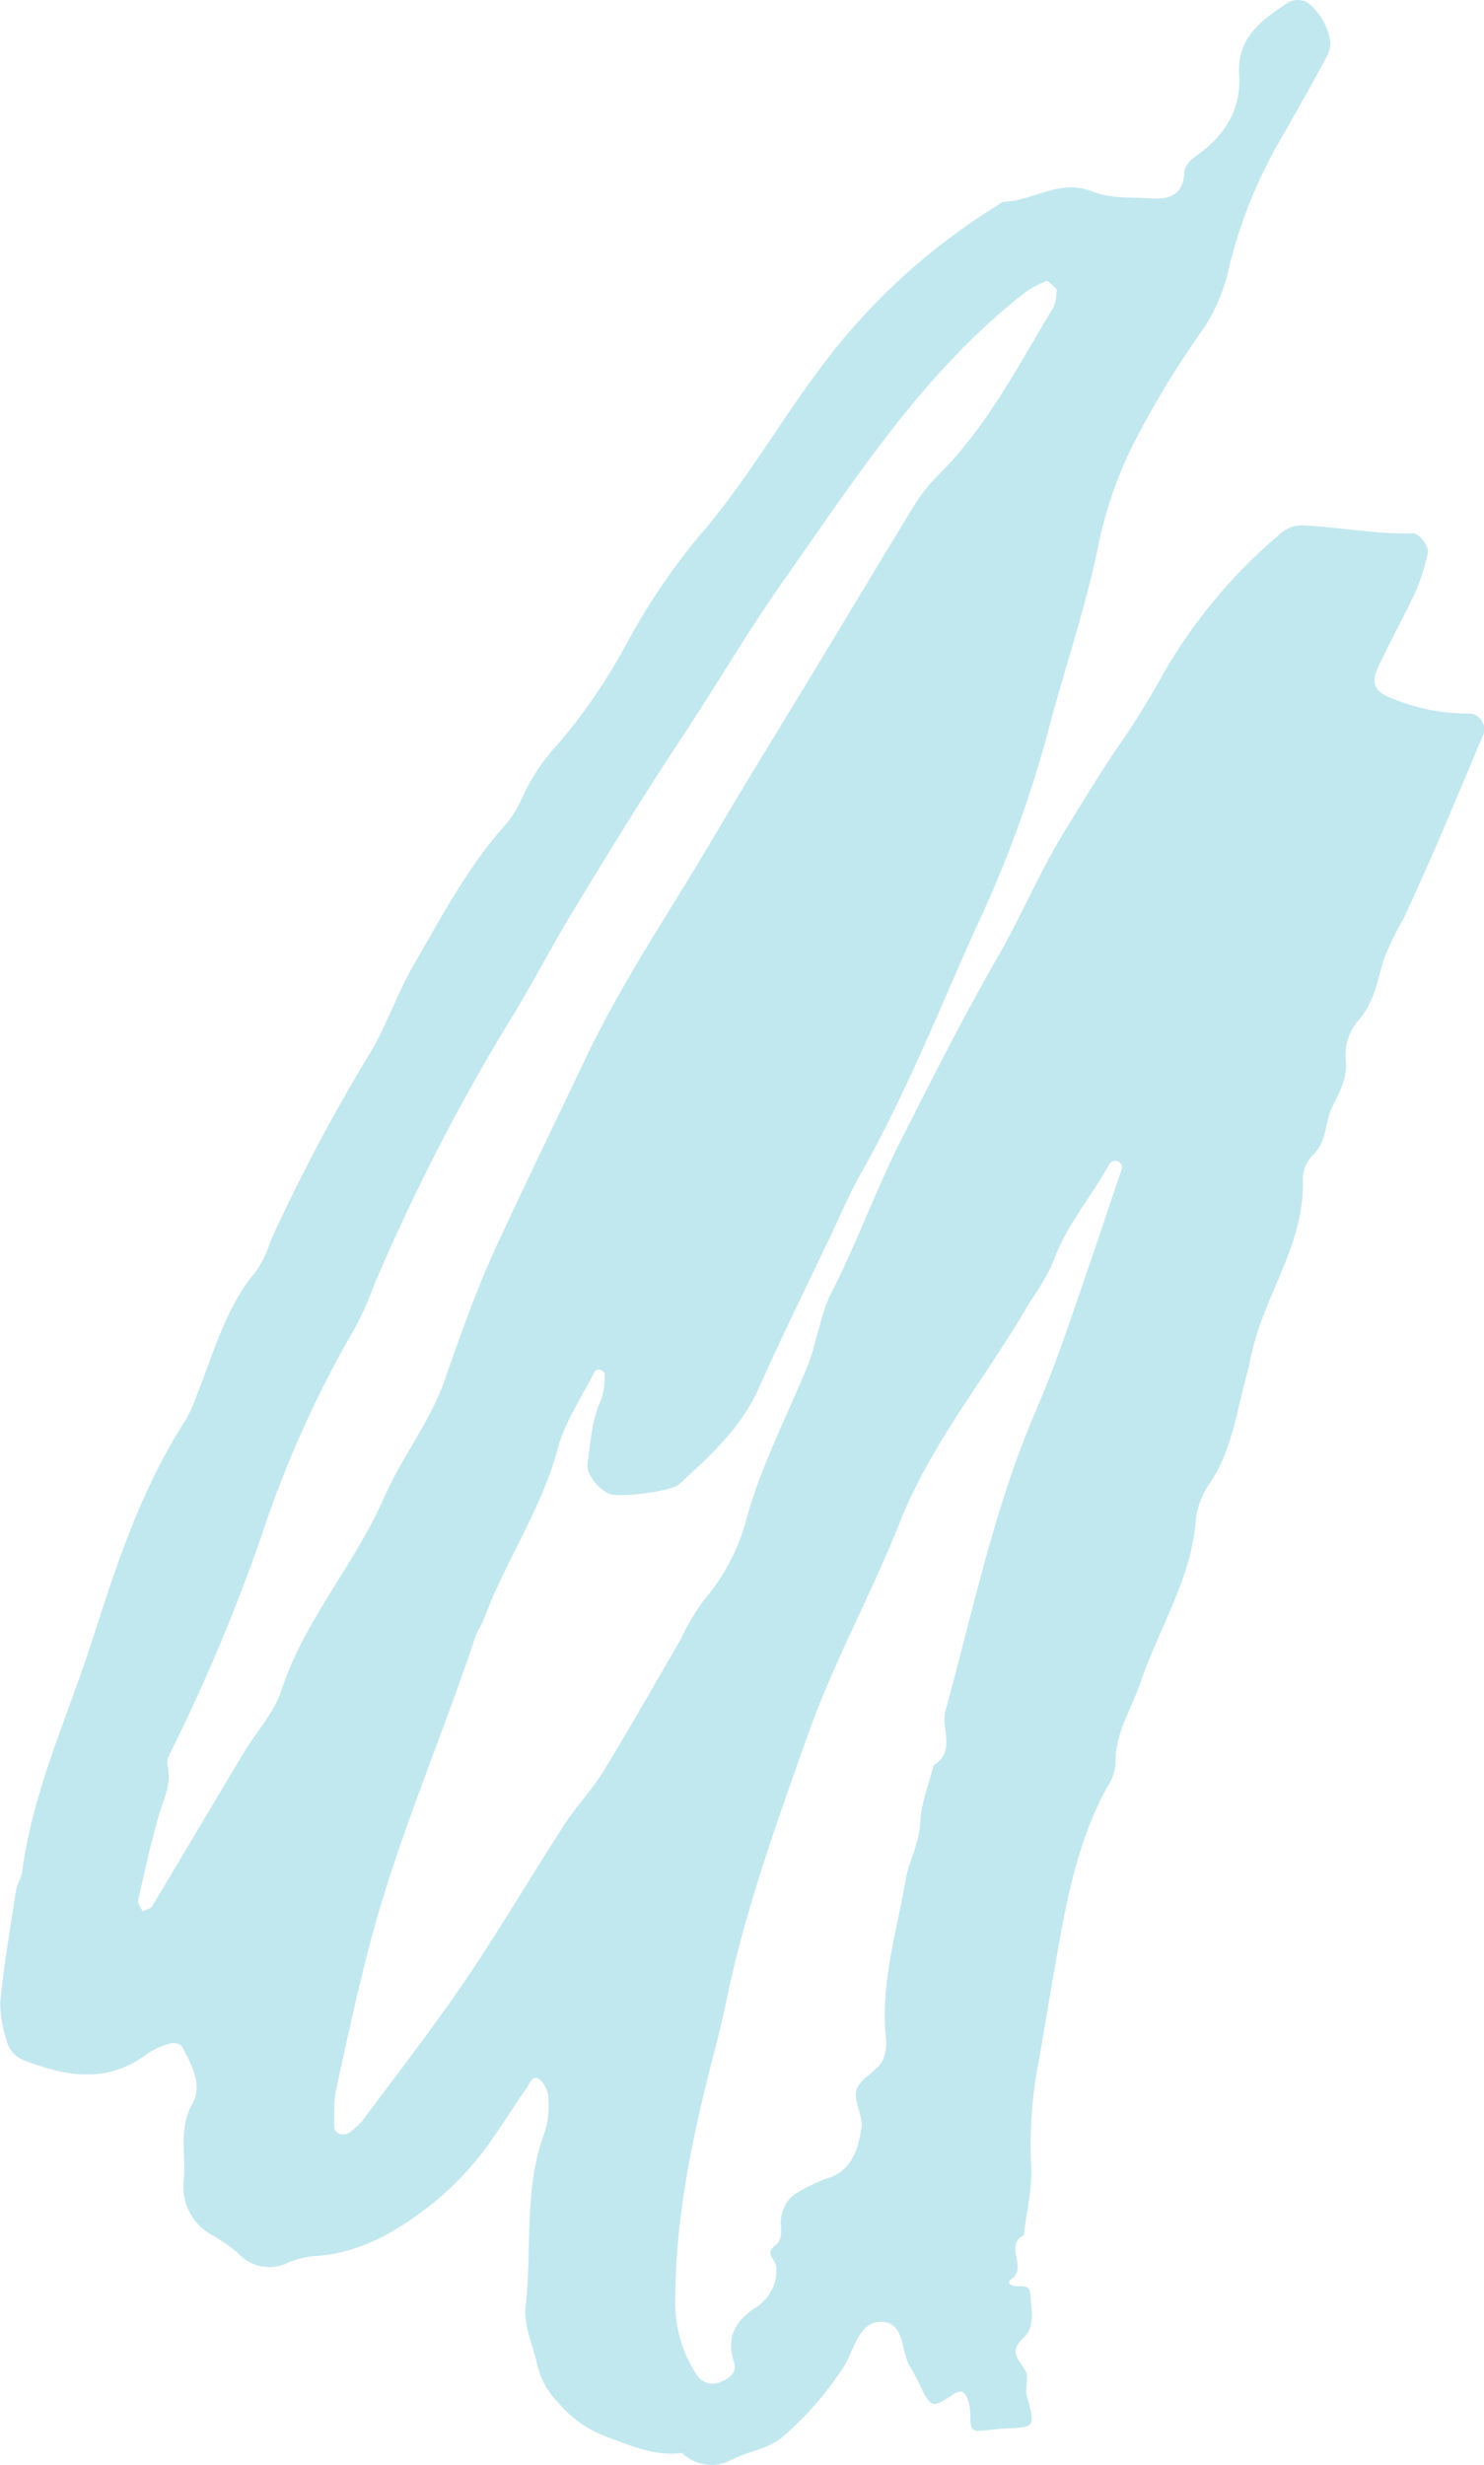 <svg xmlns="http://www.w3.org/2000/svg" data-name="Group 194" viewBox="0 0 157.547 261.638"><defs><clipPath id="a"><path fill="#c2e8ef" d="M0 0h157.547v261.638H0z" data-name="Rectangle 146"/></clipPath></defs><g clip-path="url(#a)" data-name="Group 193"><path fill="#c2e8ef" d="M106.416 21.432c3.219-.051 6.062-2.537 9.609-1.091 1.876.765 4.16.576 6.267.719 1.835.124 3.292-.4 3.425-2.592.064-1.068.809-1.584 1.588-2.155 2.828-2.074 4.474-4.822 4.247-8.409-.252-3.97 2.473-5.844 5.248-7.661a2.158 2.158 0 0 1 1.95-.02 6.517 6.517 0 0 1 2.47 4.092 3.177 3.177 0 0 1-.5 1.944c-1.448 2.693-2.96 5.352-4.461 8.016a50.963 50.963 0 0 0-5.83 14.335 18.625 18.625 0 0 1-3.151 6.964 99.7 99.7 0 0 0-6.9 11.446 43.879 43.879 0 0 0-3.851 11.253c-1.378 6.644-3.65 13.1-5.337 19.683a125.936 125.936 0 0 1-7.53 20.435c-3.938 8.731-7.459 17.661-12.186 26.029-1.271 2.251-2.29 4.644-3.4 6.984-2.521 5.3-5.121 10.573-7.51 15.936-1.885 4.231-5.18 7.207-8.471 10.218-.839.767-6.251 1.425-7.335 1.03-1.178-.43-2.54-2.085-2.387-3.207.317-2.318.45-4.672 1.472-6.869a7.958 7.958 0 0 0 .343-2.742c.008-.121-.3-.327-.5-.379a.59.59 0 0 0-.527.151c-1.361 2.723-3.169 5.332-3.94 8.217-1.726 6.456-5.556 11.932-7.844 18.1-.244.655-.688 1.239-.909 1.9-3.708 11.109-8.45 21.868-11.371 33.241-1.286 5.007-2.383 10.064-3.472 15.119a18.277 18.277 0 0 0-.118 3.5.835.835 0 0 0 .871.94 1 1 0 0 0 .638-.135 8.52 8.52 0 0 0 1.527-1.4c3.645-4.9 7.406-9.732 10.835-14.784 3.684-5.428 7.008-11.1 10.572-16.611 1.266-1.958 2.927-3.668 4.141-5.654 2.8-4.588 5.445-9.275 8.15-13.923a24.839 24.839 0 0 1 2.5-4.219 21.5 21.5 0 0 0 4.53-8.7c1.587-5.668 4.295-10.831 6.493-16.222.527-1.293.8-2.686 1.217-4.026a19.927 19.927 0 0 1 1.112-3.335c2.812-5.4 4.833-11.165 7.59-16.583 3.3-6.491 6.569-13.012 10.2-19.32 2.577-4.478 4.549-9.251 7.289-13.667 1.852-2.985 3.655-6 5.646-8.9a89.62 89.62 0 0 0 4.115-6.552A55.551 55.551 0 0 1 135.754 56.8a3.439 3.439 0 0 1 2.479-1.035c3.931.182 7.819.951 11.772.847.661-.018 1.746 1.409 1.574 2.1a22.659 22.659 0 0 1-1.248 3.988c-1.283 2.773-2.78 5.446-4.069 8.215-.762 1.639-.239 2.56 1.452 3.18a21.061 21.061 0 0 0 8.156 1.645 1.671 1.671 0 0 1 1.5 2.482c-2.746 6.5-5.425 13.036-8.431 19.417a30.14 30.14 0 0 0-2.1 4.394c-.641 2.25-1.014 4.5-2.714 6.394a5.546 5.546 0 0 0-1.263 3.937c.263 2.067-.634 3.472-1.435 5.157-.772 1.624-.532 3.644-2.059 5.088a3.745 3.745 0 0 0-1.056 2.56c.246 6.459-3.637 11.66-5.2 17.555-.3 1.126-.494 2.281-.8 3.4-1.054 3.816-1.529 7.812-3.825 11.237a8.61 8.61 0 0 0-1.527 3.923c-.457 6.3-3.925 11.541-5.877 17.306-.97 2.866-2.761 5.446-2.64 8.682a5.784 5.784 0 0 1-1 2.6c-3.514 6.543-4.549 13.783-5.8 20.939-.444 2.54-.858 5.085-1.3 7.625a47.181 47.181 0 0 0-.884 11.2c.189 2.682-.5 5.091-.757 7.626-2.15 1.049.448 3.446-1.327 4.65-.474.322-.217.727.5.76.657.031 1.459-.162 1.51.849.08 1.617.6 3.43-.762 4.683-1.566 1.438-.449 2.261.258 3.46.4.673-.1 1.81.13 2.652.9 3.344.945 3.32-2.278 3.464-.933.042-1.859.207-2.791.246-1.035.043-.864-.763-.923-1.411a6.454 6.454 0 0 0-.3-2.031c-.25-.552-.606-1.063-1.556-.408-2.07 1.428-2.321 1.3-3.182-.318a26.628 26.628 0 0 0-1.29-2.512c-1.115-1.649-.516-4.891-3.189-4.889-2.327 0-2.825 2.981-3.853 4.648a34.373 34.373 0 0 1-6.373 7.4c-1.669 1.52-3.793 1.638-5.616 2.6a4.453 4.453 0 0 1-5.246-.733c-2.926.4-5.473-.8-8.129-1.753a12.177 12.177 0 0 1-5.016-3.579A8.439 8.439 0 0 1 57 250.882c-.441-2.011-1.438-4.057-1.208-6.042.718-6.2-.231-12.578 2.064-18.612a9.32 9.32 0 0 0 .356-3.491 2.918 2.918 0 0 0-.763-1.859c-.849-.824-1.169.227-1.507.709-1.21 1.724-2.324 3.516-3.533 5.241a32.707 32.707 0 0 1-6.644 7.2c-3.8 2.974-7.745 5.249-12.686 5.474a9.284 9.284 0 0 0-2.7.769 4.46 4.46 0 0 1-5.135-1.129 19.429 19.429 0 0 0-2.9-1.987 5.824 5.824 0 0 1-2.828-5.8c.237-2.706-.6-5.4.934-8.109 1.1-1.938-.137-4.124-1.122-6.017a1.269 1.269 0 0 0-1.146-.34 7.874 7.874 0 0 0-2.511 1.094c-4.265 3.252-8.7 2.442-13.195.683A2.889 2.889 0 0 1 .708 216.6a12.748 12.748 0 0 1-.684-4.13c.4-3.94 1.064-7.855 1.671-11.772.107-.687.562-1.322.653-2.008 1.143-8.656 4.881-16.563 7.5-24.759 2.549-7.985 5.24-16.091 9.9-23.267a14.93 14.93 0 0 0 1.138-2.569c1.843-4.552 3.056-9.389 6.381-13.254a12.742 12.742 0 0 0 1.481-3.189 191.1 191.1 0 0 1 10.512-19.828c1.781-3 2.915-6.374 4.657-9.4 2.921-5.066 5.666-10.263 9.581-14.7a10.752 10.752 0 0 0 1.875-2.92 21.02 21.02 0 0 1 3.884-5.848A60.469 60.469 0 0 0 66.4 68.537a70.775 70.775 0 0 1 7.787-11.607c4.807-5.488 8.369-11.8 12.7-17.589a67.591 67.591 0 0 1 18.965-17.517c.195-.119.376-.261.563-.392m5.767 9.242c-.454-.354-.9-.907-1.107-.827a9.5 9.5 0 0 0-2.4 1.317c-10.723 8.4-17.943 19.759-25.638 30.685-3.774 5.359-7.07 11.052-10.7 16.519C68.331 84.415 64.55 90.6 60.785 96.8c-2.192 3.608-4.126 7.373-6.322 10.979a216.55 216.55 0 0 0-14.778 28.707A33.414 33.414 0 0 1 37.667 141a115.6 115.6 0 0 0-9.778 21.658 194.179 194.179 0 0 1-9.5 22.787c-.3.6-.754 1.355-.615 1.907.507 2.007-.433 3.66-.945 5.456-.838 2.934-1.495 5.921-2.159 8.9-.076.339.294.778.457 1.17.349-.177.852-.26 1.023-.544 3.266-5.422 6.481-10.876 9.735-16.306 1.325-2.211 3.213-4.221 3.99-6.6 2.442-7.477 7.784-13.342 10.886-20.445 1.873-4.287 4.924-8.108 6.451-12.486 1.684-4.828 3.368-9.636 5.51-14.269 3.053-6.606 6.247-13.147 9.365-19.724 3.934-8.3 9.118-15.879 13.756-23.771 3.685-6.271 7.527-12.449 11.29-18.674 3.28-5.423 6.522-10.869 9.84-16.269a17.732 17.732 0 0 1 2.6-3.327c5.237-5.172 8.525-11.673 12.272-17.858a5.389 5.389 0 0 0 .337-1.932m-39.2 219.66c.342.609.641 1.248 1.036 1.822a1.974 1.974 0 0 0 2.485.671c.912-.327 1.769-.983 1.419-2.058-.881-2.71.158-4.441 2.406-5.9a4.664 4.664 0 0 0 2.085-4.259c-.045-.724-1.264-1.353-.152-2.226 1.134-.89.382-2.217.74-3.294a3.375 3.375 0 0 1 1.507-2.257 18.594 18.594 0 0 1 3.16-1.557c2.8-.794 3.42-3.132 3.788-5.432.205-1.278-.887-2.833-.528-4s1.968-1.864 2.7-2.982a4.489 4.489 0 0 0 .4-2.7c-.545-5.695 1.179-11.106 2.114-16.6.344-2.02 1.452-3.862 1.546-6.072.087-2.051.919-4.071 1.423-6.1 2.425-1.493.739-3.886 1.266-5.8 2.924-10.615 5.135-21.441 9.5-31.628q1.667-3.89 3.073-7.889c2.1-5.98 4.111-11.989 6.142-17.991a.662.662 0 0 0-.131-.576.731.731 0 0 0-1.233.14c-1.9 3.477-4.605 6.479-5.917 10.325a26.366 26.366 0 0 1-2.472 4.224c-4.5 7.85-10.409 14.831-13.8 23.382-3.027 7.637-7.062 14.894-9.792 22.622-3.2 9.052-6.5 18.119-8.5 27.559-.39 1.836-.791 3.672-1.265 5.488-2.252 8.616-4.18 17.268-4.285 26.25a14.615 14.615 0 0 0 1.278 6.837" data-name="Path 446"/></g></svg>